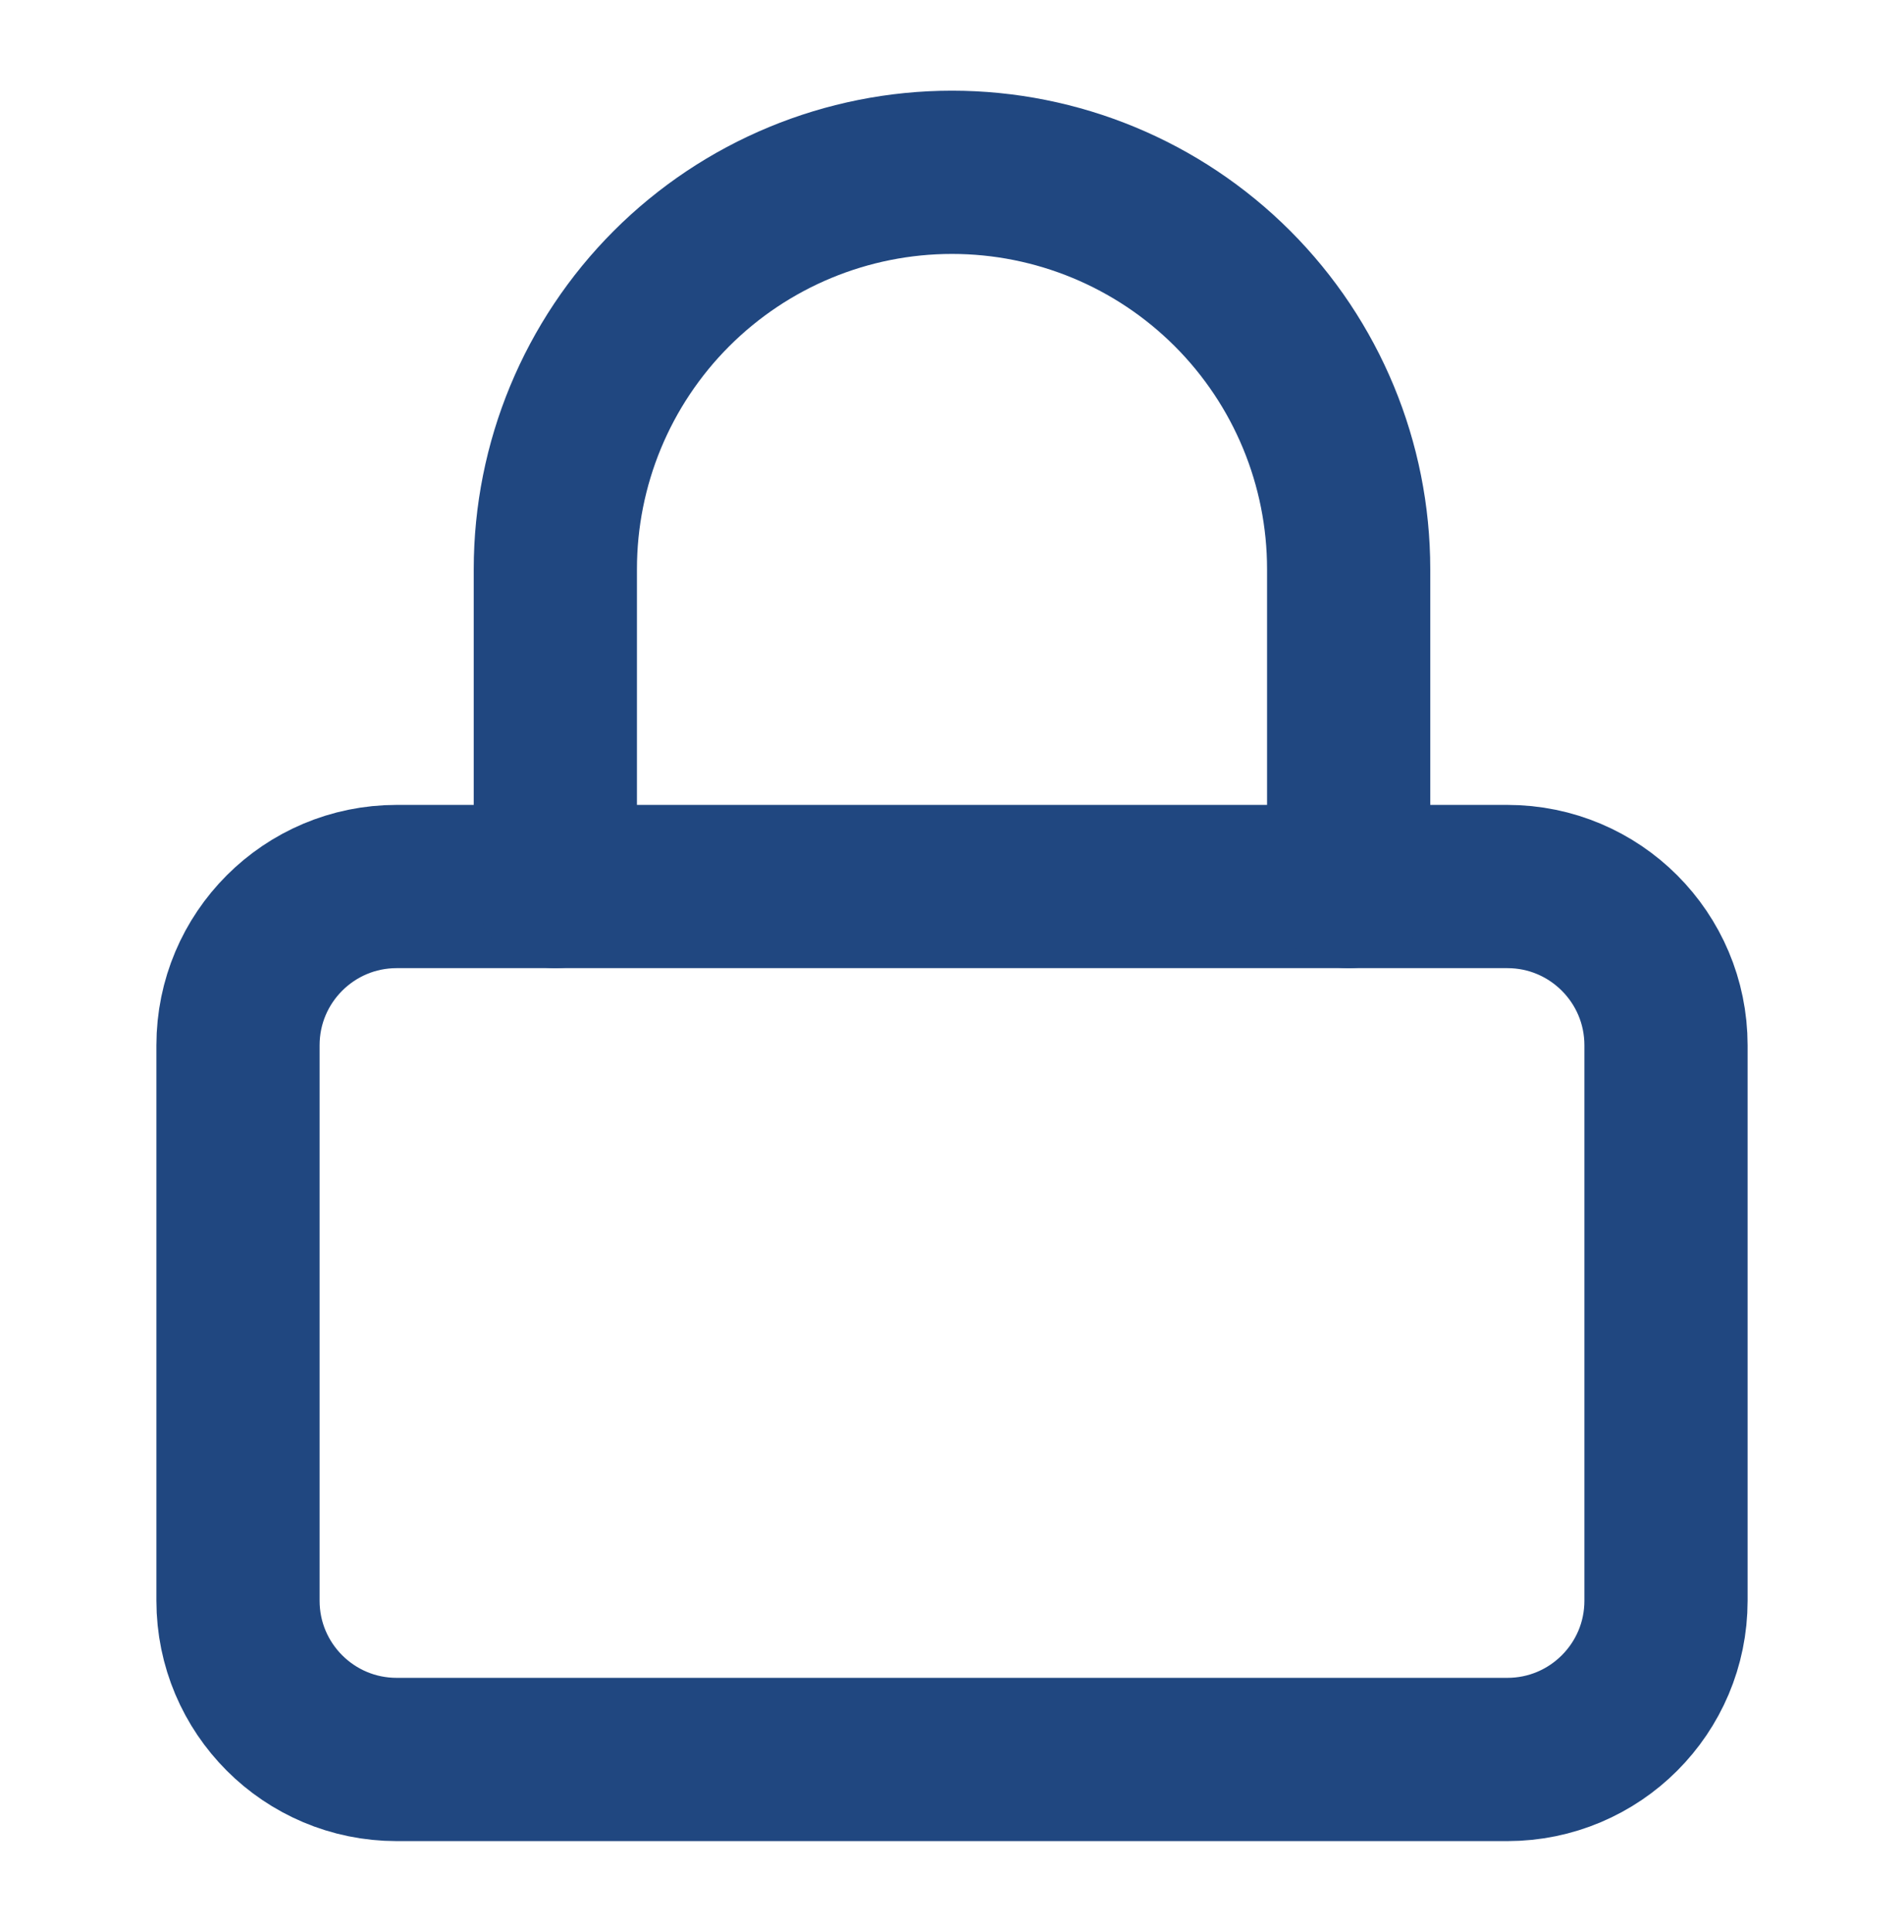 <svg width="70" height="71" viewBox="0 0 70 71" fill="none" xmlns="http://www.w3.org/2000/svg">
<path d="M55.417 32.583H14.583C11.362 32.583 8.75 35.195 8.75 38.417V58.833C8.75 62.055 11.362 64.667 14.583 64.667H55.417C58.638 64.667 61.25 62.055 61.25 58.833V38.417C61.25 35.195 58.638 32.583 55.417 32.583Z" stroke="#204780" stroke-width="6" stroke-linecap="round" stroke-linejoin="round"/>
<path d="M20.417 32.583V20.917C20.417 17.049 21.953 13.34 24.688 10.605C27.423 7.87 31.132 6.333 35 6.333C38.868 6.333 42.577 7.87 45.312 10.605C48.047 13.34 49.583 17.049 49.583 20.917V32.583" stroke="#204780" stroke-width="6" stroke-linecap="round" stroke-linejoin="round"/>
</svg>
